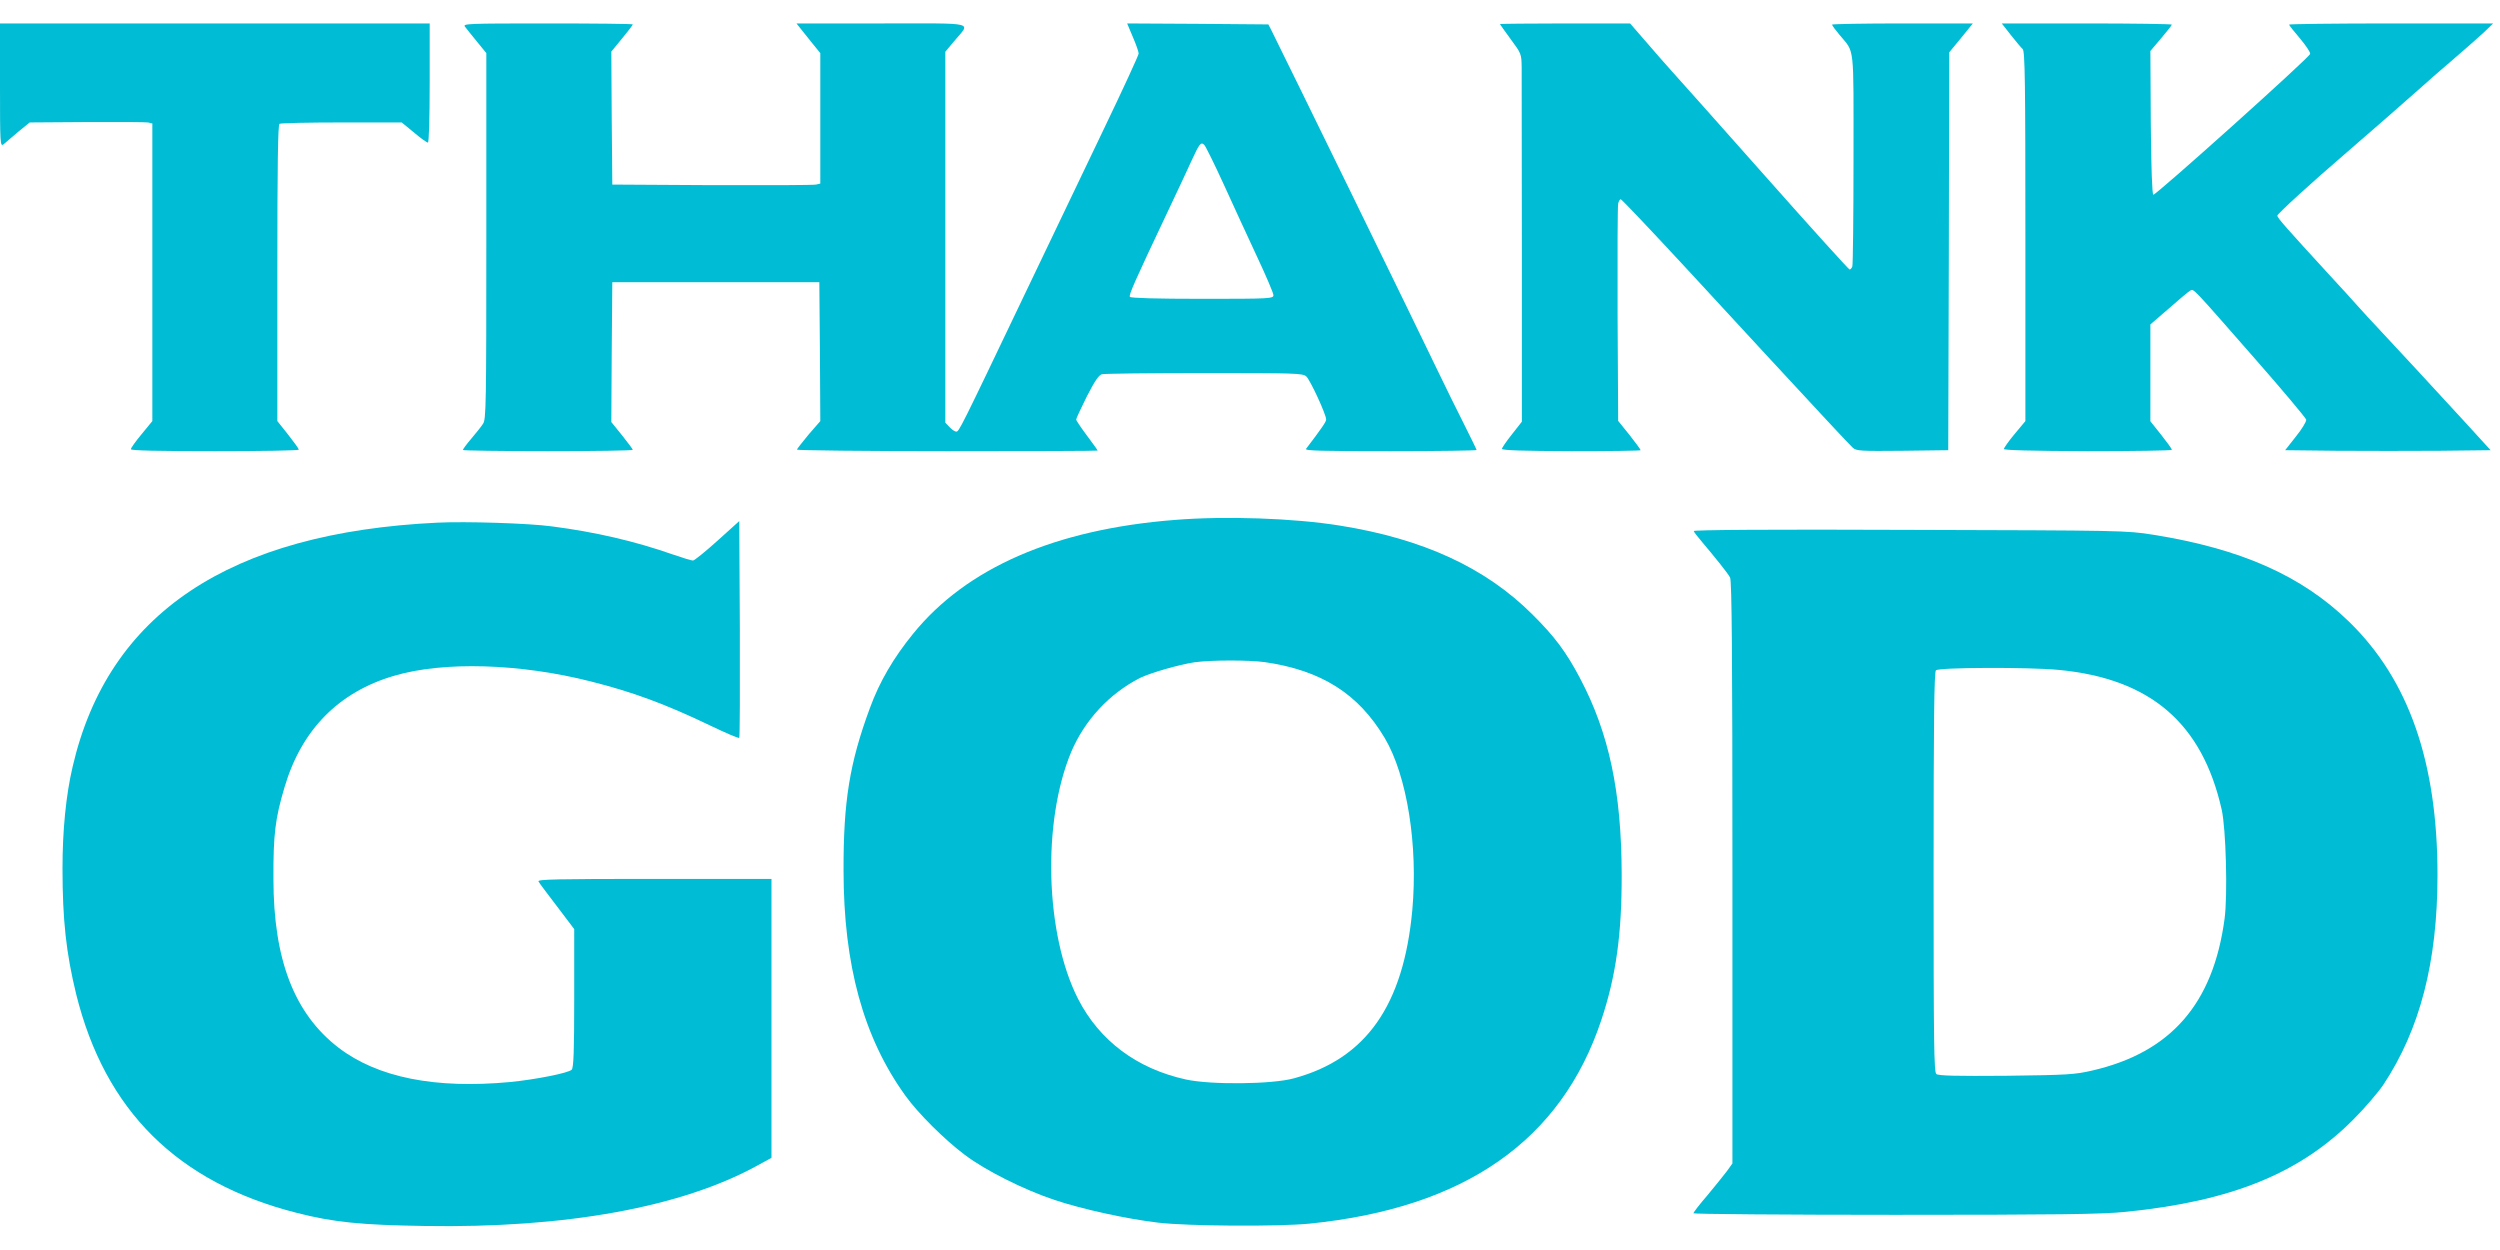 <?xml version="1.0" standalone="no"?>
<!DOCTYPE svg PUBLIC "-//W3C//DTD SVG 20010904//EN"
 "http://www.w3.org/TR/2001/REC-SVG-20010904/DTD/svg10.dtd">
<svg version="1.0" xmlns="http://www.w3.org/2000/svg"
 width="1280pt" height="640pt" viewBox="0 0 1280 640"
 preserveAspectRatio="xMidYMid meet">
<g transform="translate(0,640) scale(0.1,-0.1)"
fill="#00bcd4" stroke="none">
<path d="M0 5963 c0 -300 1 -315 18 -302 9 8 43 37 75 64 l59 48 291 2 c161 1
302 0 315 -2 l22 -5 0 -762 0 -762 -55 -67 c-30 -36 -55 -71 -55 -77 0 -7 143
-10 430 -10 237 0 430 3 430 8 0 4 -25 39 -55 77 l-55 69 0 757 c0 558 3 760
11 765 7 4 150 7 319 7 l307 0 62 -51 c34 -29 66 -52 72 -52 5 0 9 119 9 305
l0 305 -1100 0 -1100 0 0 -317z"/>
<path d="M2381 6263 c7 -10 35 -44 61 -76 l48 -59 0 -937 c0 -862 -1 -939 -17
-961 -9 -14 -36 -48 -60 -76 -24 -28 -43 -54 -43 -58 0 -3 196 -6 435 -6 239
0 435 3 435 7 0 3 -25 36 -55 74 l-55 68 2 358 3 358 530 0 530 0 3 -355 2
-356 -60 -69 c-32 -39 -59 -73 -60 -77 0 -4 347 -8 770 -8 424 0 770 1 770 3
0 2 -25 37 -55 77 -30 40 -55 77 -55 82 0 5 24 57 54 117 41 80 61 110 78 115
13 3 249 6 524 6 464 0 503 -1 522 -17 20 -18 102 -195 102 -221 0 -11 -22
-44 -103 -150 -8 -10 78 -12 432 -12 242 0 441 3 441 6 0 3 -29 62 -64 132
-35 70 -96 192 -134 272 -89 187 -803 1647 -855 1750 l-13 25 -361 3 -362 2
29 -69 c17 -39 30 -77 30 -85 0 -8 -80 -182 -179 -388 -98 -205 -281 -587
-406 -848 -330 -691 -335 -700 -349 -700 -7 0 -22 10 -34 23 l-22 23 0 950 0
949 46 55 c83 100 124 90 -371 90 l-437 0 19 -24 c10 -13 37 -47 60 -75 l43
-53 0 -334 0 -334 -22 -5 c-13 -3 -252 -4 -533 -3 l-510 3 -3 340 -2 341 55
67 c30 36 55 69 55 72 0 3 -196 5 -436 5 -414 0 -436 -1 -423 -17z m3885 -808
c47 -104 124 -270 170 -369 46 -98 84 -187 84 -197 0 -18 -16 -19 -364 -19
-237 0 -367 4 -371 10 -6 10 22 74 193 435 52 110 108 229 124 265 39 85 47
95 64 78 7 -7 52 -98 100 -203z"/>
<path d="M7680 6277 c0 -2 25 -37 55 -78 54 -73 55 -75 56 -144 0 -38 1 -462
1 -942 l0 -872 -51 -65 c-28 -35 -51 -69 -51 -74 0 -8 113 -11 355 -12 195 0
355 2 355 5 0 4 -26 38 -57 78 l-58 72 -3 545 c-1 300 0 555 3 568 3 12 9 22
13 22 5 0 161 -165 348 -367 186 -202 364 -394 395 -428 269 -291 429 -463
446 -478 18 -16 42 -17 254 -15 l234 3 3 1018 2 1019 61 74 60 74 -360 0
c-199 0 -361 -3 -361 -6 0 -4 17 -27 38 -52 79 -96 72 -36 72 -634 0 -295 -3
-543 -6 -552 -3 -9 -10 -16 -14 -16 -4 0 -199 215 -431 477 -233 263 -449 505
-479 538 -30 34 -91 102 -134 153 l-80 92 -333 0 c-183 0 -333 -2 -333 -3z"/>
<path d="M10296 6220 c26 -33 53 -65 60 -71 12 -10 14 -175 14 -958 l0 -947
-55 -66 c-30 -36 -55 -71 -55 -77 0 -6 141 -10 430 -11 237 0 430 3 430 7 0 5
-25 39 -55 77 l-55 69 0 248 0 248 95 82 c52 46 101 87 109 91 18 10 4 25 329
-346 144 -164 263 -306 265 -315 1 -9 -22 -48 -53 -86 l-55 -70 265 -3 c147
-1 384 -1 527 0 l260 3 -137 150 c-171 186 -338 367 -430 465 -39 41 -91 98
-115 125 -25 28 -90 100 -146 160 -218 238 -264 289 -264 301 0 9 176 170 344
314 90 77 363 316 396 346 19 18 87 77 150 131 63 54 137 119 165 145 l50 48
-522 0 c-288 0 -523 -3 -523 -6 0 -3 25 -35 56 -71 30 -36 54 -71 52 -79 -4
-19 -791 -725 -803 -721 -6 2 -11 137 -13 370 l-2 366 55 65 c30 35 55 67 55
70 0 3 -196 6 -436 6 l-435 0 47 -60z"/>
<path d="M6015 3738 c-613 -48 -1066 -245 -1340 -583 -101 -124 -172 -246
-221 -380 -104 -281 -136 -478 -135 -832 0 -484 102 -855 316 -1152 65 -91
202 -227 305 -304 104 -79 301 -178 460 -231 141 -47 368 -97 530 -116 153
-18 613 -21 775 -5 794 80 1289 425 1494 1043 75 225 105 439 104 747 -1 421
-65 722 -213 1002 -71 135 -131 215 -245 328 -240 239 -559 386 -985 454 -236
38 -585 50 -845 29z m460 -728 c291 -42 480 -162 615 -389 114 -192 171 -549
141 -881 -45 -488 -237 -761 -606 -861 -111 -31 -426 -34 -553 -6 -251 55
-442 198 -552 412 -169 331 -185 908 -35 1266 69 162 195 298 352 378 53 26
199 68 278 80 85 12 277 12 360 1z"/>
<path d="M2240 3724 c-1066 -51 -1686 -465 -1868 -1249 -34 -145 -52 -325 -52
-521 0 -265 19 -435 70 -644 148 -597 519 -965 1130 -1120 188 -48 328 -62
653 -67 724 -12 1316 96 1704 309 l73 40 0 714 0 714 -600 0 c-499 0 -600 -2
-593 -13 4 -8 47 -65 96 -129 l87 -115 0 -353 c0 -272 -3 -357 -13 -367 -17
-17 -184 -50 -315 -63 -384 -36 -679 23 -879 176 -226 174 -333 450 -333 864
-1 228 9 309 57 470 87 294 277 487 561 570 253 75 645 63 1007 -29 215 -54
383 -116 618 -229 75 -36 139 -63 142 -60 3 3 4 253 3 557 l-3 553 -112 -101
c-62 -56 -118 -101 -125 -101 -8 0 -54 14 -103 31 -194 68 -396 115 -620 144
-118 16 -439 26 -585 19z"/>
<path d="M8672 3681 c1 -5 18 -27 36 -48 80 -95 140 -170 150 -190 9 -16 12
-400 12 -1511 l0 -1489 -28 -39 c-16 -21 -61 -77 -100 -124 -40 -46 -72 -88
-72 -92 0 -4 465 -8 1033 -8 826 0 1061 3 1177 15 543 54 894 196 1170 474 58
58 126 138 152 176 189 285 278 631 278 1075 0 578 -147 999 -452 1296 -242
236 -553 374 -1003 446 -138 22 -159 22 -1248 25 -706 3 -1108 0 -1105 -6z
m1870 -711 c468 -45 733 -272 833 -715 22 -97 31 -438 15 -558 -58 -436 -275
-685 -677 -778 -90 -21 -127 -23 -441 -27 -256 -2 -347 0 -358 9 -12 10 -14
157 -14 1033 0 782 3 1025 12 1034 15 15 474 17 630 2z"/>
</g>
</svg>

